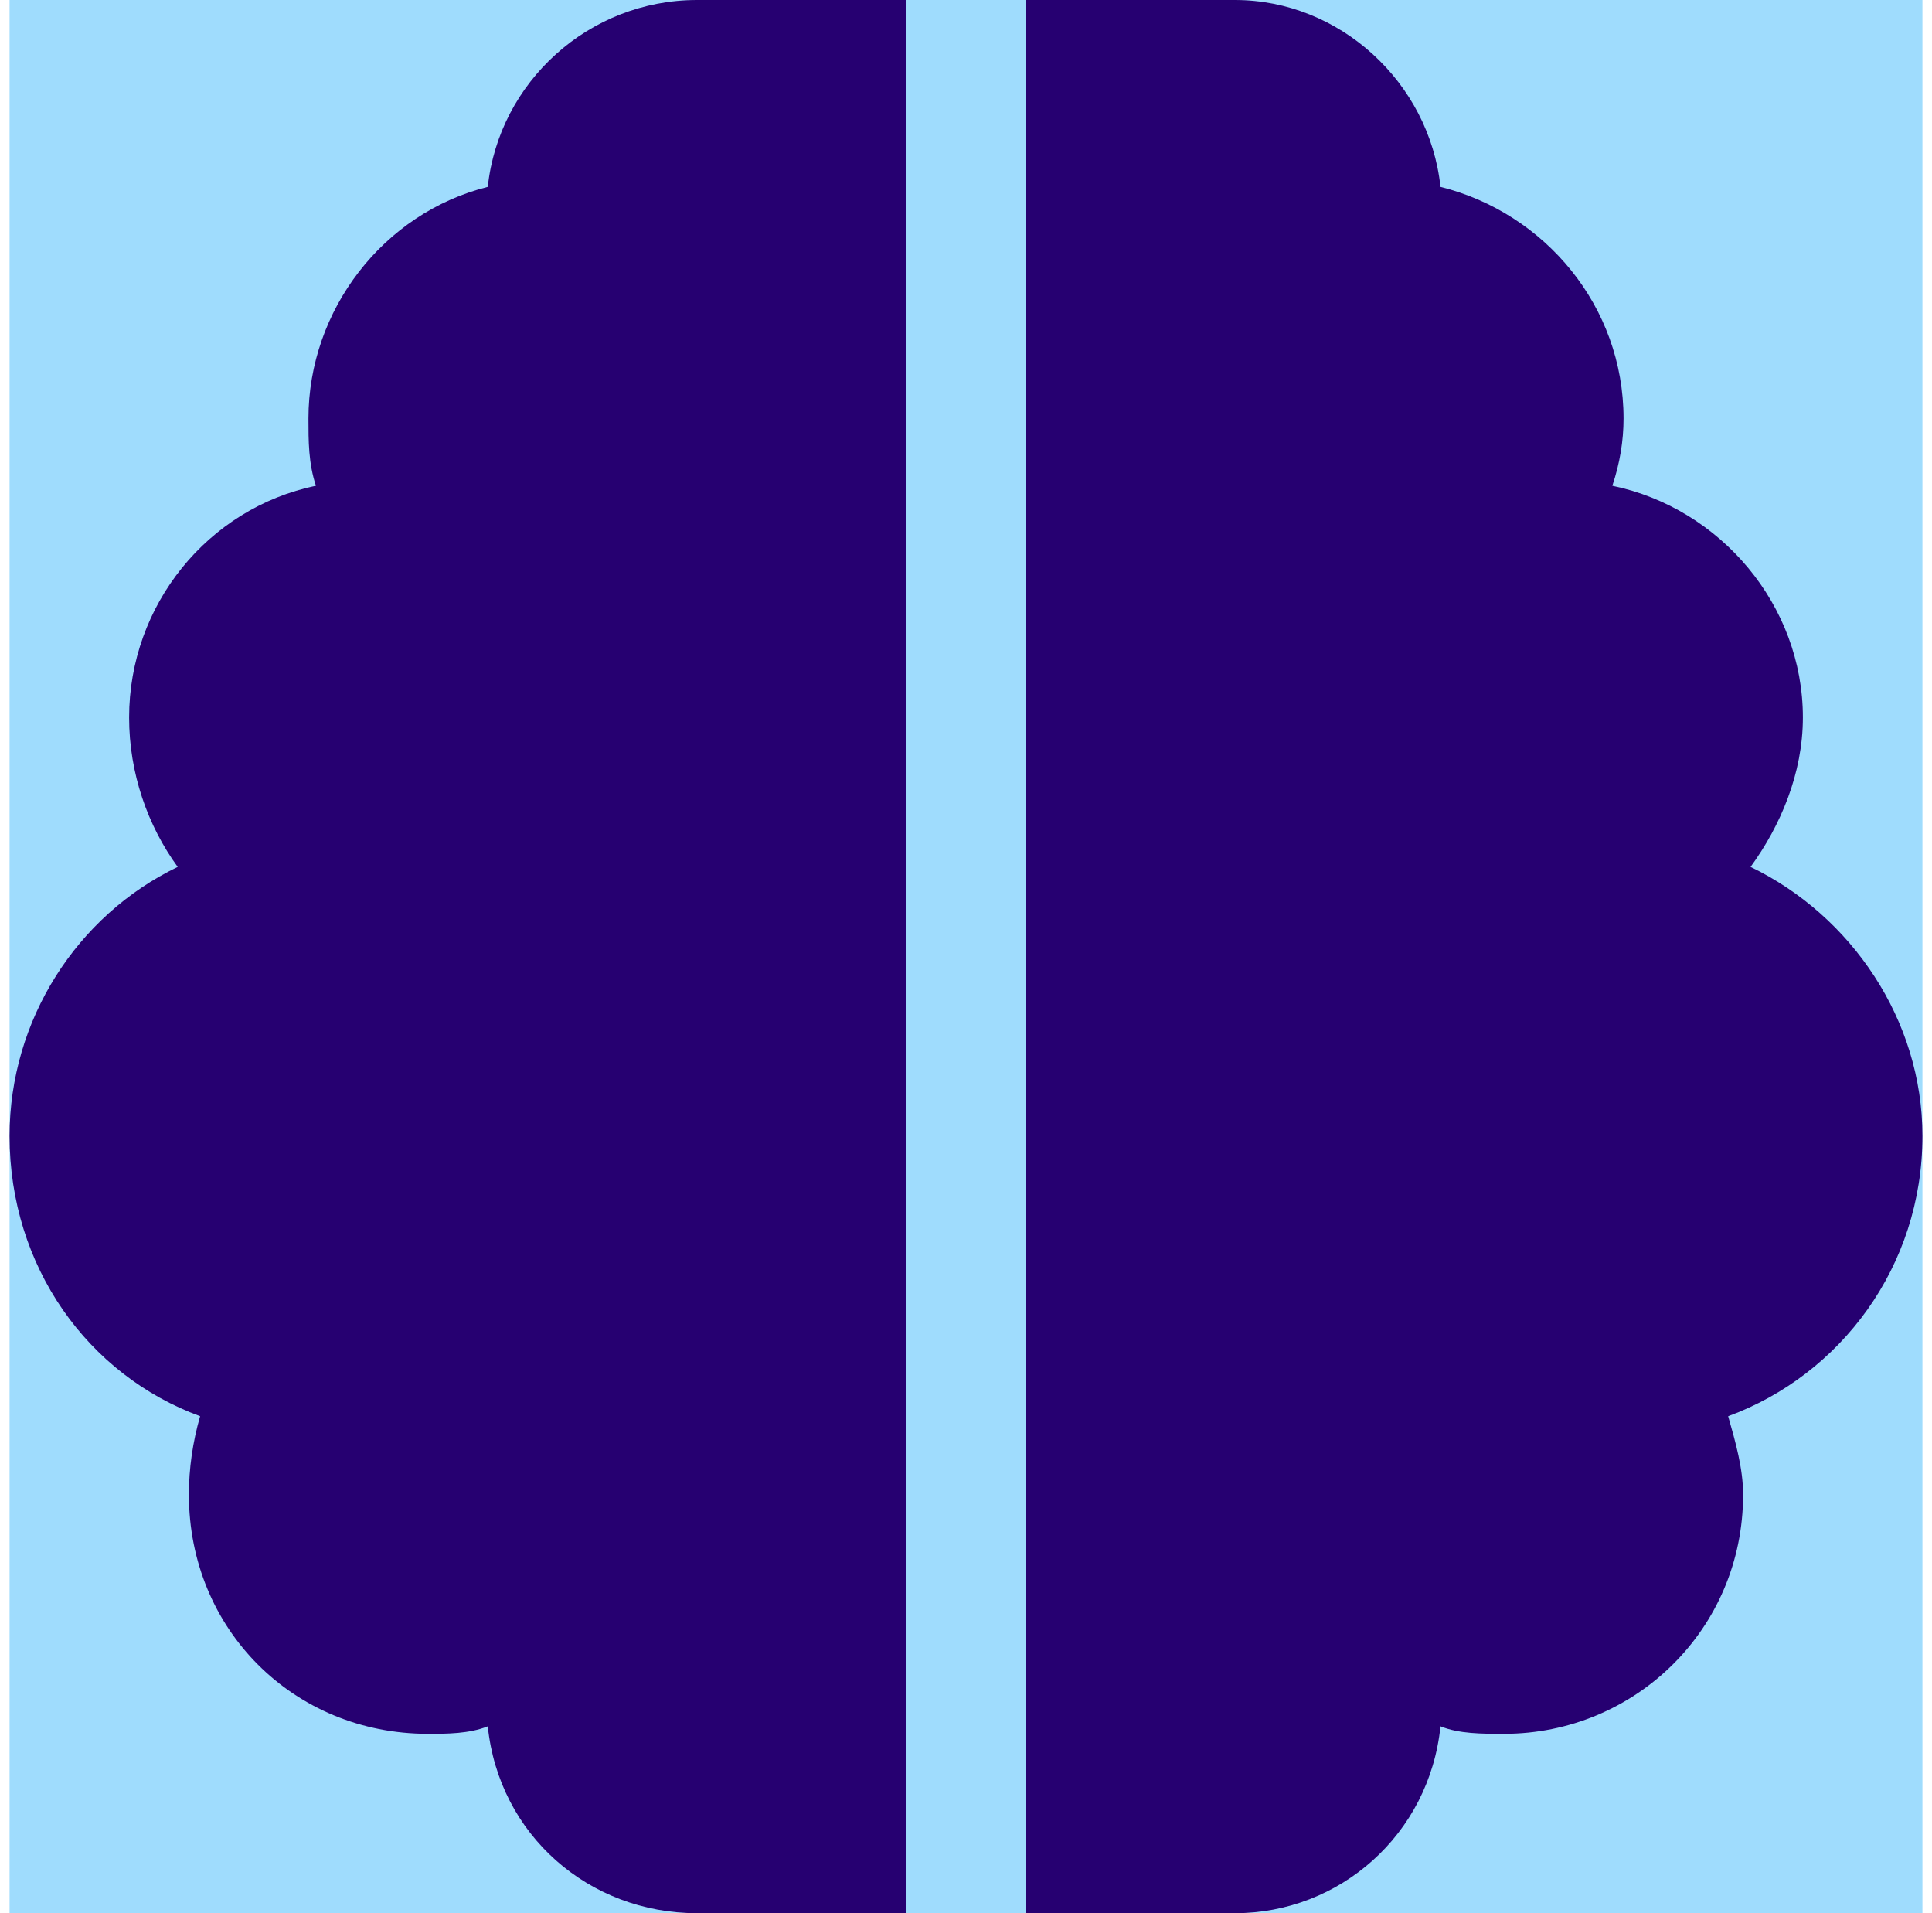 <svg width="101" height="100" viewBox="0 0 101 100" fill="none" xmlns="http://www.w3.org/2000/svg">
<path d="M0.5 0H100.5V100H0.5V0Z" fill="#9FDCFD"/>
<path d="M47.375 0V10.938V89.062V100H36.438C30.773 100 26.086 95.898 25.5 90.234C24.523 90.625 23.352 90.625 22.375 90.625C15.344 90.625 9.875 85.156 9.875 78.125C9.875 76.758 10.07 75.391 10.461 74.023C4.602 71.875 0.5 66.211 0.5 59.375C0.5 53.32 4.016 47.852 9.289 45.312C7.727 43.164 6.75 40.43 6.75 37.5C6.75 31.641 10.852 26.562 16.516 25.391C16.125 24.219 16.125 23.047 16.125 21.875C16.125 16.211 20.031 11.133 25.5 9.766C26.086 4.297 30.773 0 36.438 0H47.375ZM53.625 0H64.562C70.031 0 74.719 4.297 75.305 9.766C80.773 11.133 84.875 16.016 84.875 21.875C84.875 23.047 84.68 24.219 84.289 25.391C89.953 26.562 94.25 31.641 94.25 37.5C94.25 40.43 93.078 43.164 91.516 45.312C96.789 47.852 100.5 53.32 100.5 59.375C100.5 66.211 96.203 71.875 90.344 74.023C90.734 75.391 91.125 76.758 91.125 78.125C91.125 85.156 85.461 90.625 78.625 90.625C77.453 90.625 76.281 90.625 75.305 90.234C74.719 95.898 70.031 100 64.562 100H53.625V89.062V10.938V0Z" fill="#260071"/>
</svg>
